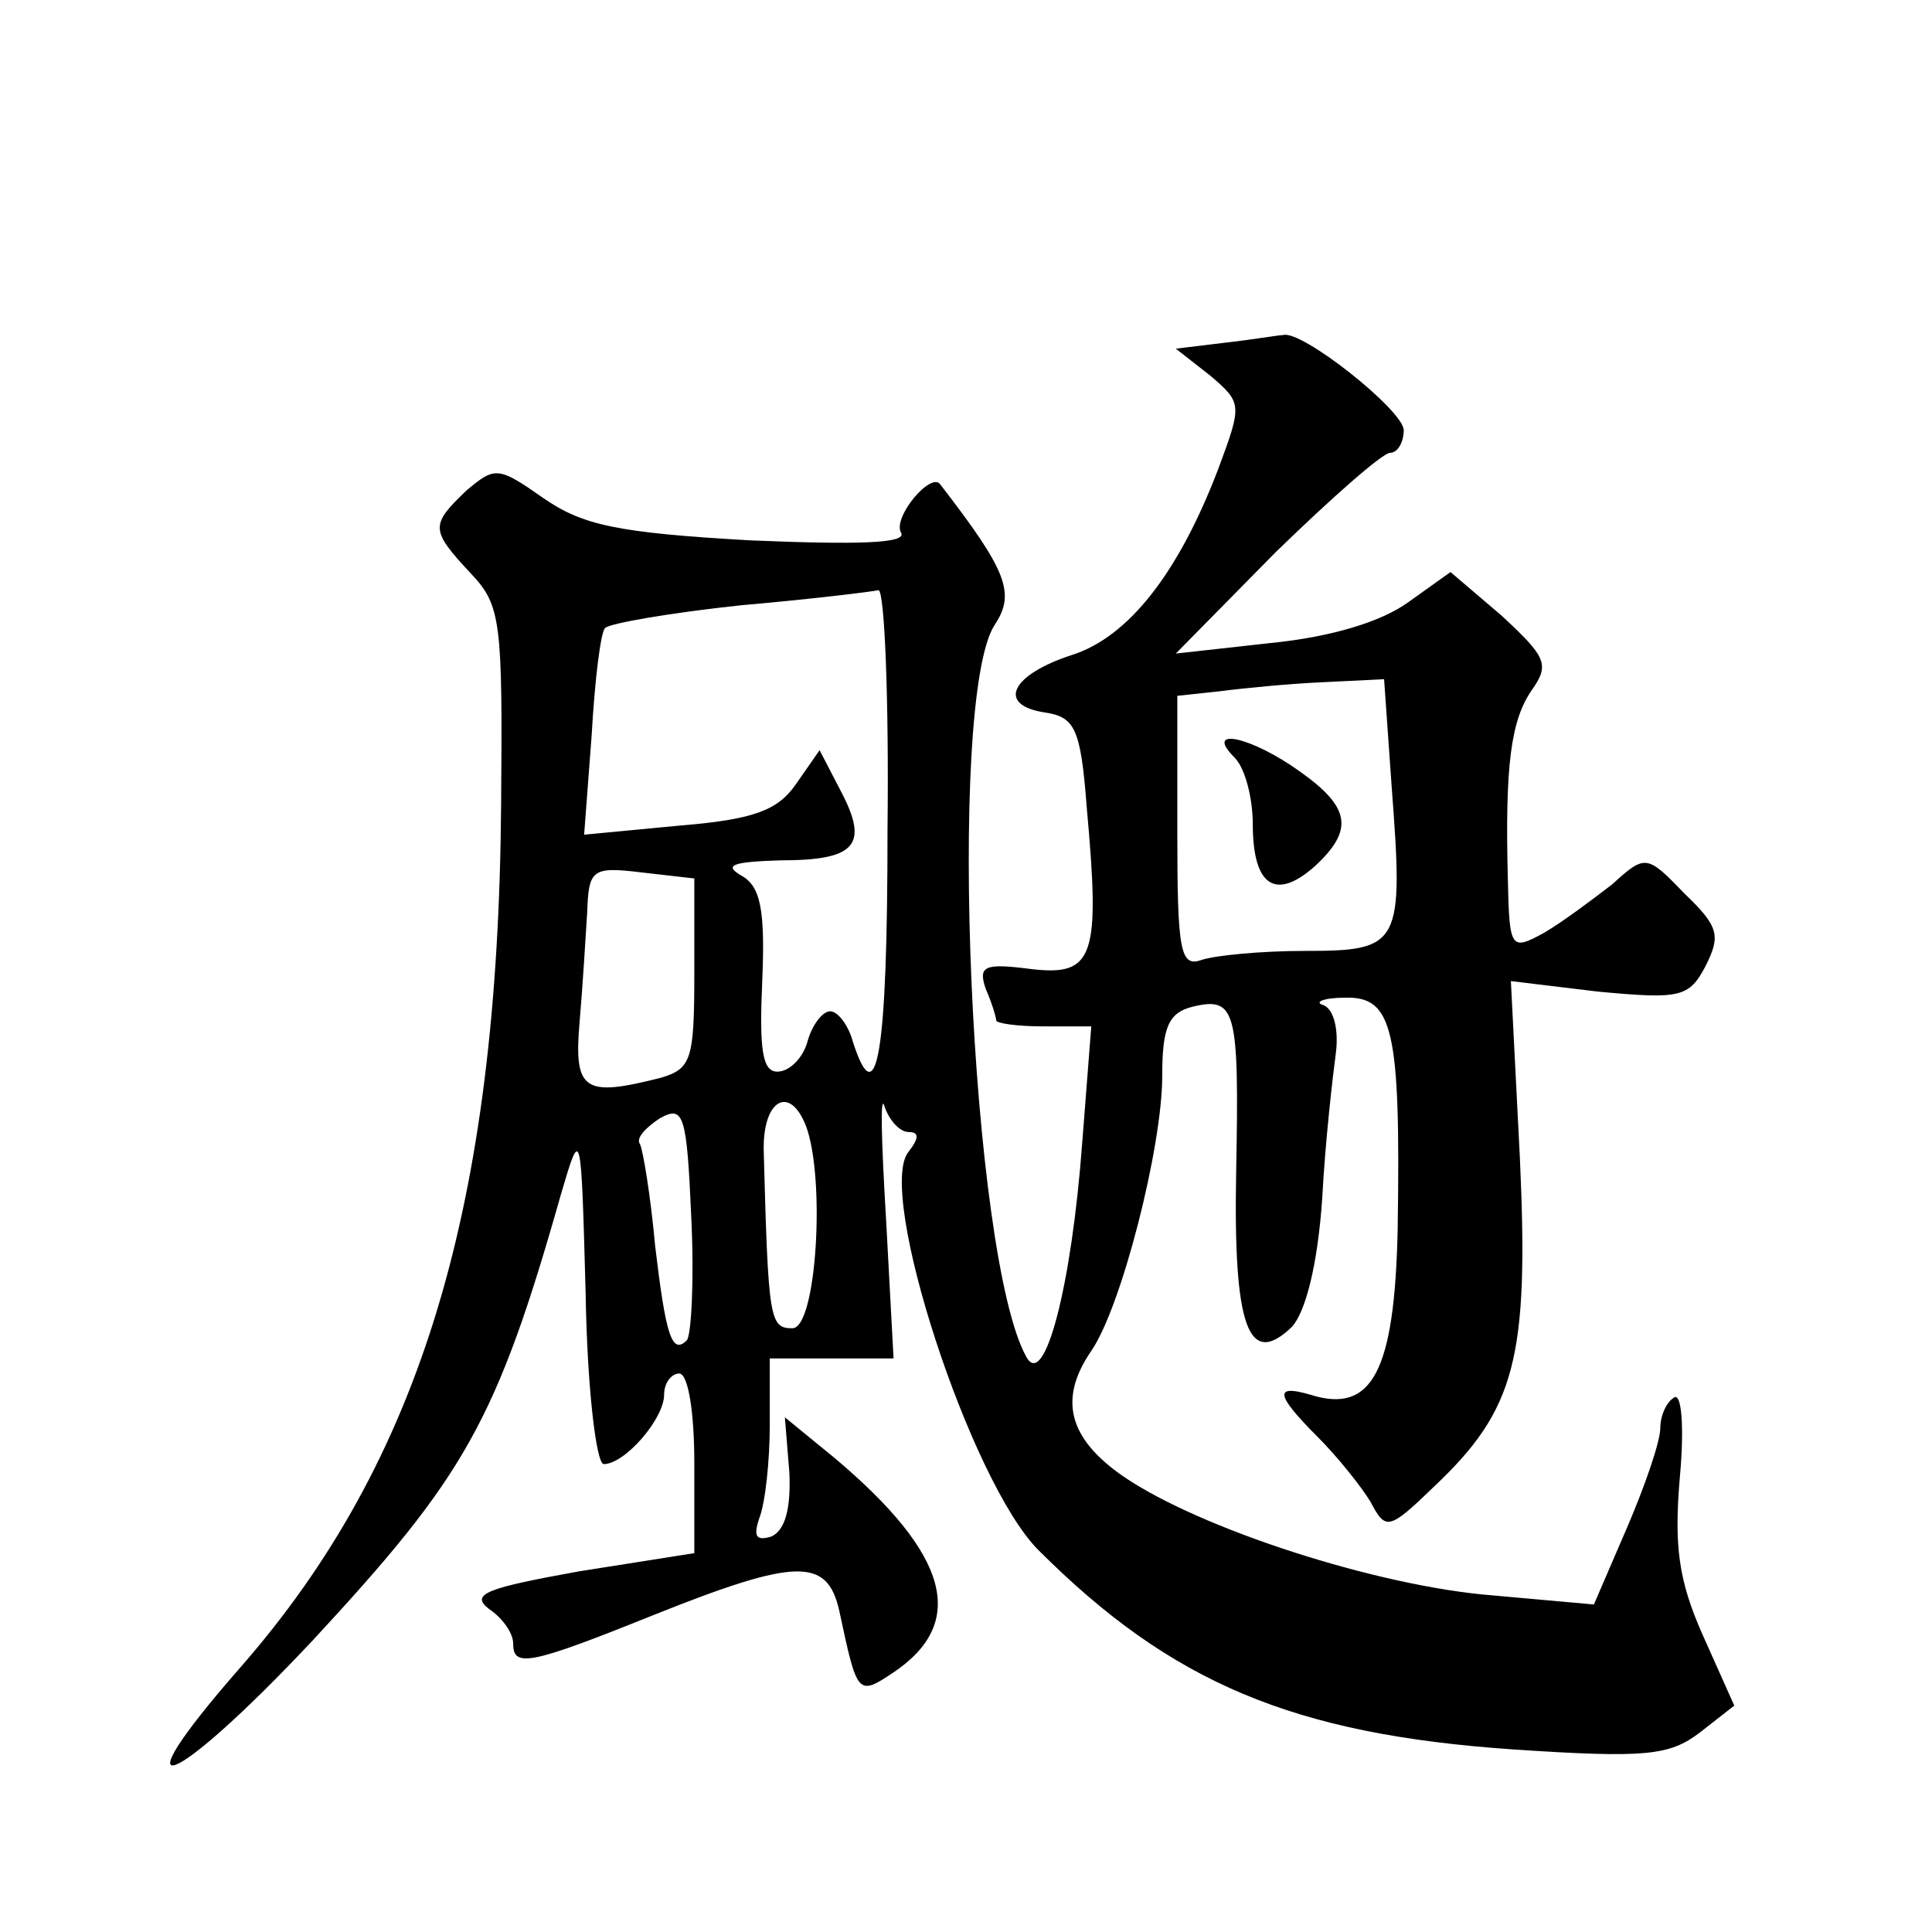 <?xml version="1.0" standalone="no"?>
<!DOCTYPE svg PUBLIC "-//W3C//DTD SVG 20010904//EN"
 "http://www.w3.org/TR/2001/REC-SVG-20010904/DTD/svg10.dtd">
<svg version="1.0" xmlns="http://www.w3.org/2000/svg"
 width="128pt" height="128pt" viewBox="0 0 128 128"
 preserveAspectRatio="xMidYMid meet">
<g transform="translate(0,128) scale(0.1,-0.1)"
fill="#0" stroke="none">
<path d="M812 1053 l-33 -4 23 -18 c21 -18 21 -19 5 -62 -26 -68 -59 -111 -97 -123
-40 -13 -50 -33 -18 -38 20 -3 24 -10 28 -63 9 -99 5 -112 -37 -107 -31 4 -35 2
-30 -13 4 -9 7 -19 7 -21 0 -2 14 -4 31 -4 l32 0 -6 -77 c-7 -95 -25 -164 -37 -142
-37 66 -53 436 -21 485 14 21 8 36 -36 93 -6 9 -32 -22 -26 -32 4 -7 -28 -8 -100
-5 -88 5 -111 10 -137 28 -30 21 -32 21 -51 5 -24 -23 -24 -26 3 -55 20 -21 21
-32 20 -153 -2 -266 -53 -435 -173 -572 -84 -96 -45 -81 48 18 101 109 122 145
165 297 13 44 13 43 16 -67 1 -62 7 -113 12 -113 14 0 40 30 40 46 0 8 5 14 10
14 6 0 10 -26 10 -59 l0 -60 -76 -12 c-61 -11 -73 -15 -60 -25 9 -6 16 -16 16 -23
0 -16 11 -14 93 19 95 38 115 38 123 3 12 -56 12 -57 36 -41 49 33 37 78 -39 142
l-33 27 3 -37 c1 -24 -3 -38 -12 -42 -10 -3 -12 0 -8 12 4 10 7 38 7 62 l0 44 41
0 41 0 -5 93 c-3 50 -4 84 -1 74 3 -9 10 -17 16 -17 7 0 7 -4 0 -13 -22 -26 41
-219 86 -264 88 -88 169 -122 314 -132 89 -6 104 -4 124 11 l23 18 -21 47 c-16
36 -19 59 -15 105 3 33 1 56 -4 52 -5 -3 -9 -12 -9 -20 0 -9 -10 -38 -22 -66 l-22
-51 -67 6 c-76 6 -194 44 -245 79 -36 25 -43 51 -21 83 20 29 47 135 47 182 0 32
4 42 20 46 29 7 31 -2 29 -109 -2 -103 8 -131 37 -103 9 10 17 41 20 85 2 38 7
81 9 96 2 15 -1 29 -8 32 -7 2 0 5 14 5 32 1 37 -21 35 -153 -2 -95 -17 -123 -58
-110 -24 7 -23 0 5 -28 13 -13 29 -33 35 -43 10 -19 12 -19 42 10 54 51 63 85 57
217 l-6 118 58 -7 c54 -5 60 -4 71 17 10 20 9 26 -14 48 -25 26 -26 26 -48 6 -13
-10 -33 -25 -45 -32 -22 -12 -23 -11 -24 35 -2 76 2 106 16 126 12 17 9 22 -20
49 l-34 29 -28 -20 c-18 -13 -51 -23 -91 -27 l-63 -7 66 67 c37 36 71 66 76 66
5 0 9 7 9 15 0 13 -68 67 -80 63 -3 0 -20 -3 -38 -5z m-224 -323 c0 -148 -7 -190
-23 -140 -3 11 -10 20 -15 20 -5 0 -12 -9 -15 -20 -3 -11 -12 -20 -20 -20 -10 0
-12 15 -10 60 2 47 -1 63 -14 70 -12 7 -5 9 26 10 50 0 59 10 40 46 l-14 27 -16
-23 c-12 -17 -28 -23 -77 -27 l-63 -6 5 66 c2 36 6 69 9 71 3 3 43 10 90 15 46
4 87 9 91 10 4 0 7 -71 6 -159z m334 29 c8 -105 6 -109 -57 -109 -30 0 -60 -3 -69
-6 -14 -5 -16 6 -16 84 l0 91 28 3 c15 2 46 5 68 6 l41 2 5 -71z m-462 -124 c0
-57 -2 -63 -22 -69 -51 -13 -58 -9 -54 37 2 23 4 56 5 72 1 29 3 31 36 27 l35 -4
0 -63z m-5 -243 c-10 -10 -14 4 -21 63 -3 33 -8 63 -10 67 -3 4 4 11 13 17 16 9
18 3 21 -66 2 -41 0 -78 -3 -81z m79 142 c13 -35 7 -134 -9 -134 -15 0 -16 5 -19
117 -1 34 17 45 28 17z M818 778 c7 -7 12 -27 12 -44 0 -41 15 -51 41 -28 26 24
24 39 -10 63 -32 23 -64 30 -43 9z"/>
</g>
</svg>
